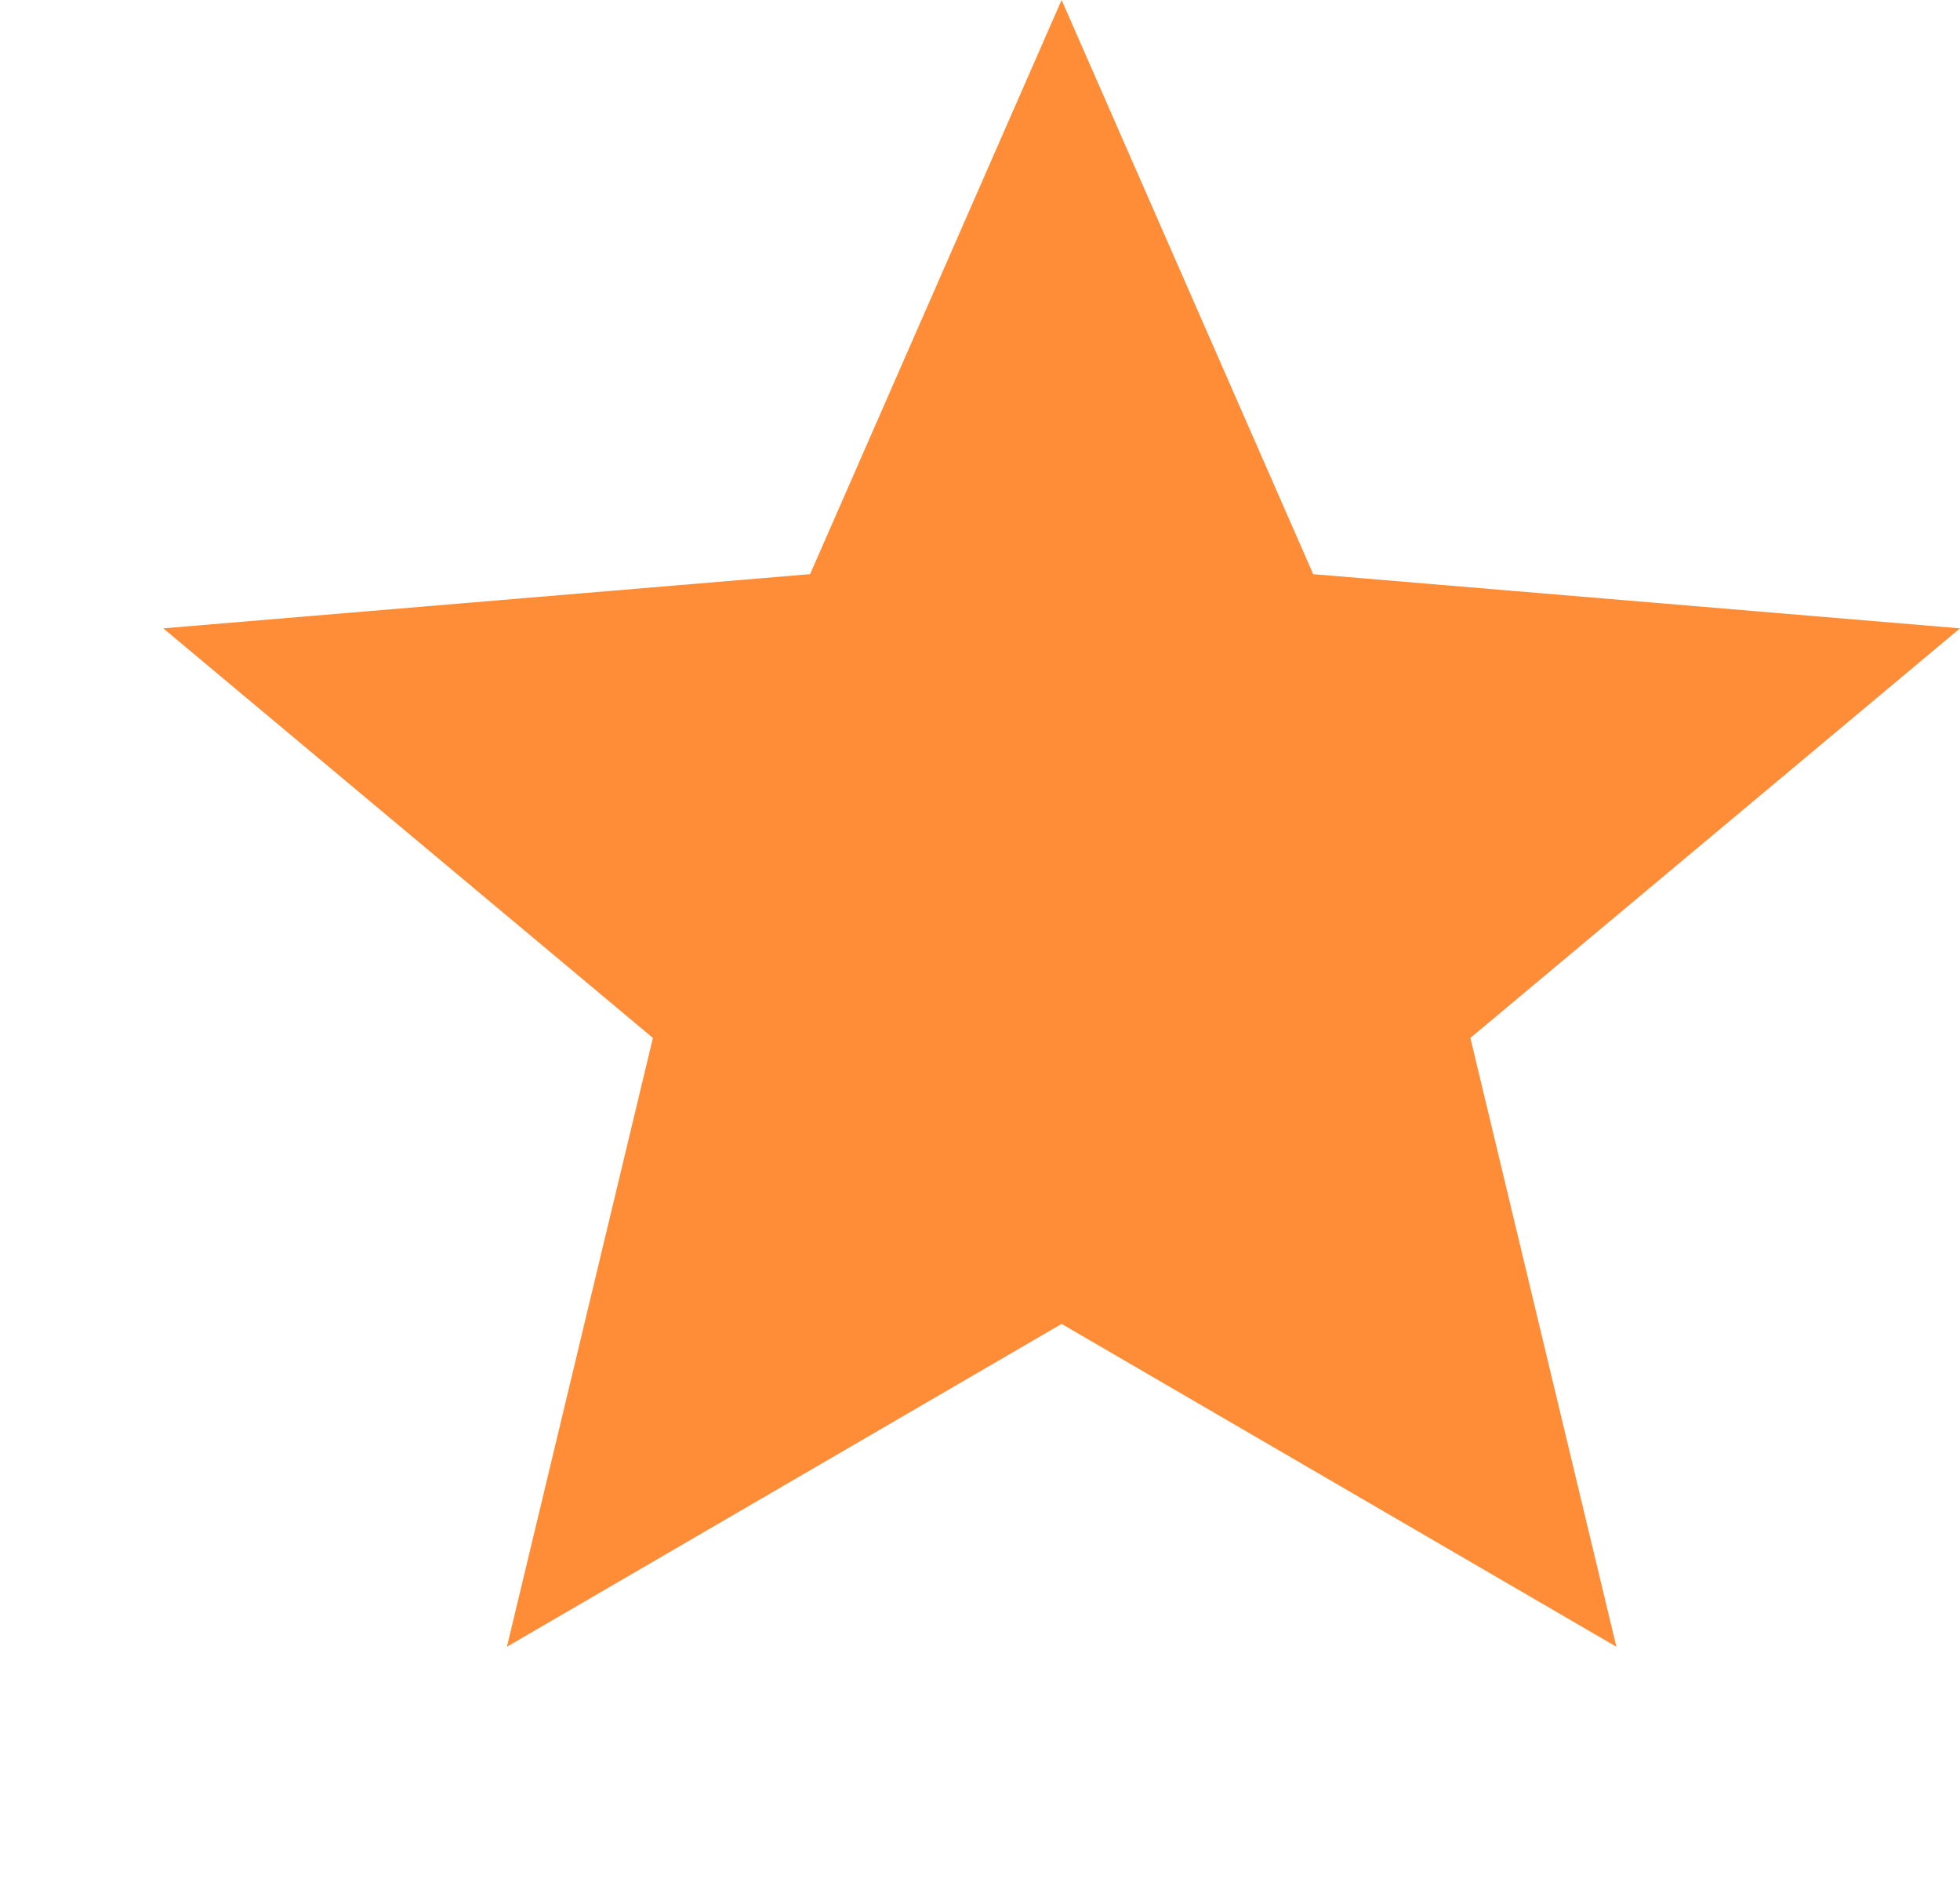 <svg width="25" height="24" viewBox="0 0 25 24" fill="none" xmlns="http://www.w3.org/2000/svg">
<g id="material-symbols:star">
<path id="Vector" d="M6.466 21L8.328 13.236L2.083 8.013L10.333 7.322L13.541 0L16.75 7.322L25 8.013L18.755 13.236L20.617 21L13.541 16.883L6.466 21Z" fill="#FF8C36"/>
</g>
</svg>
